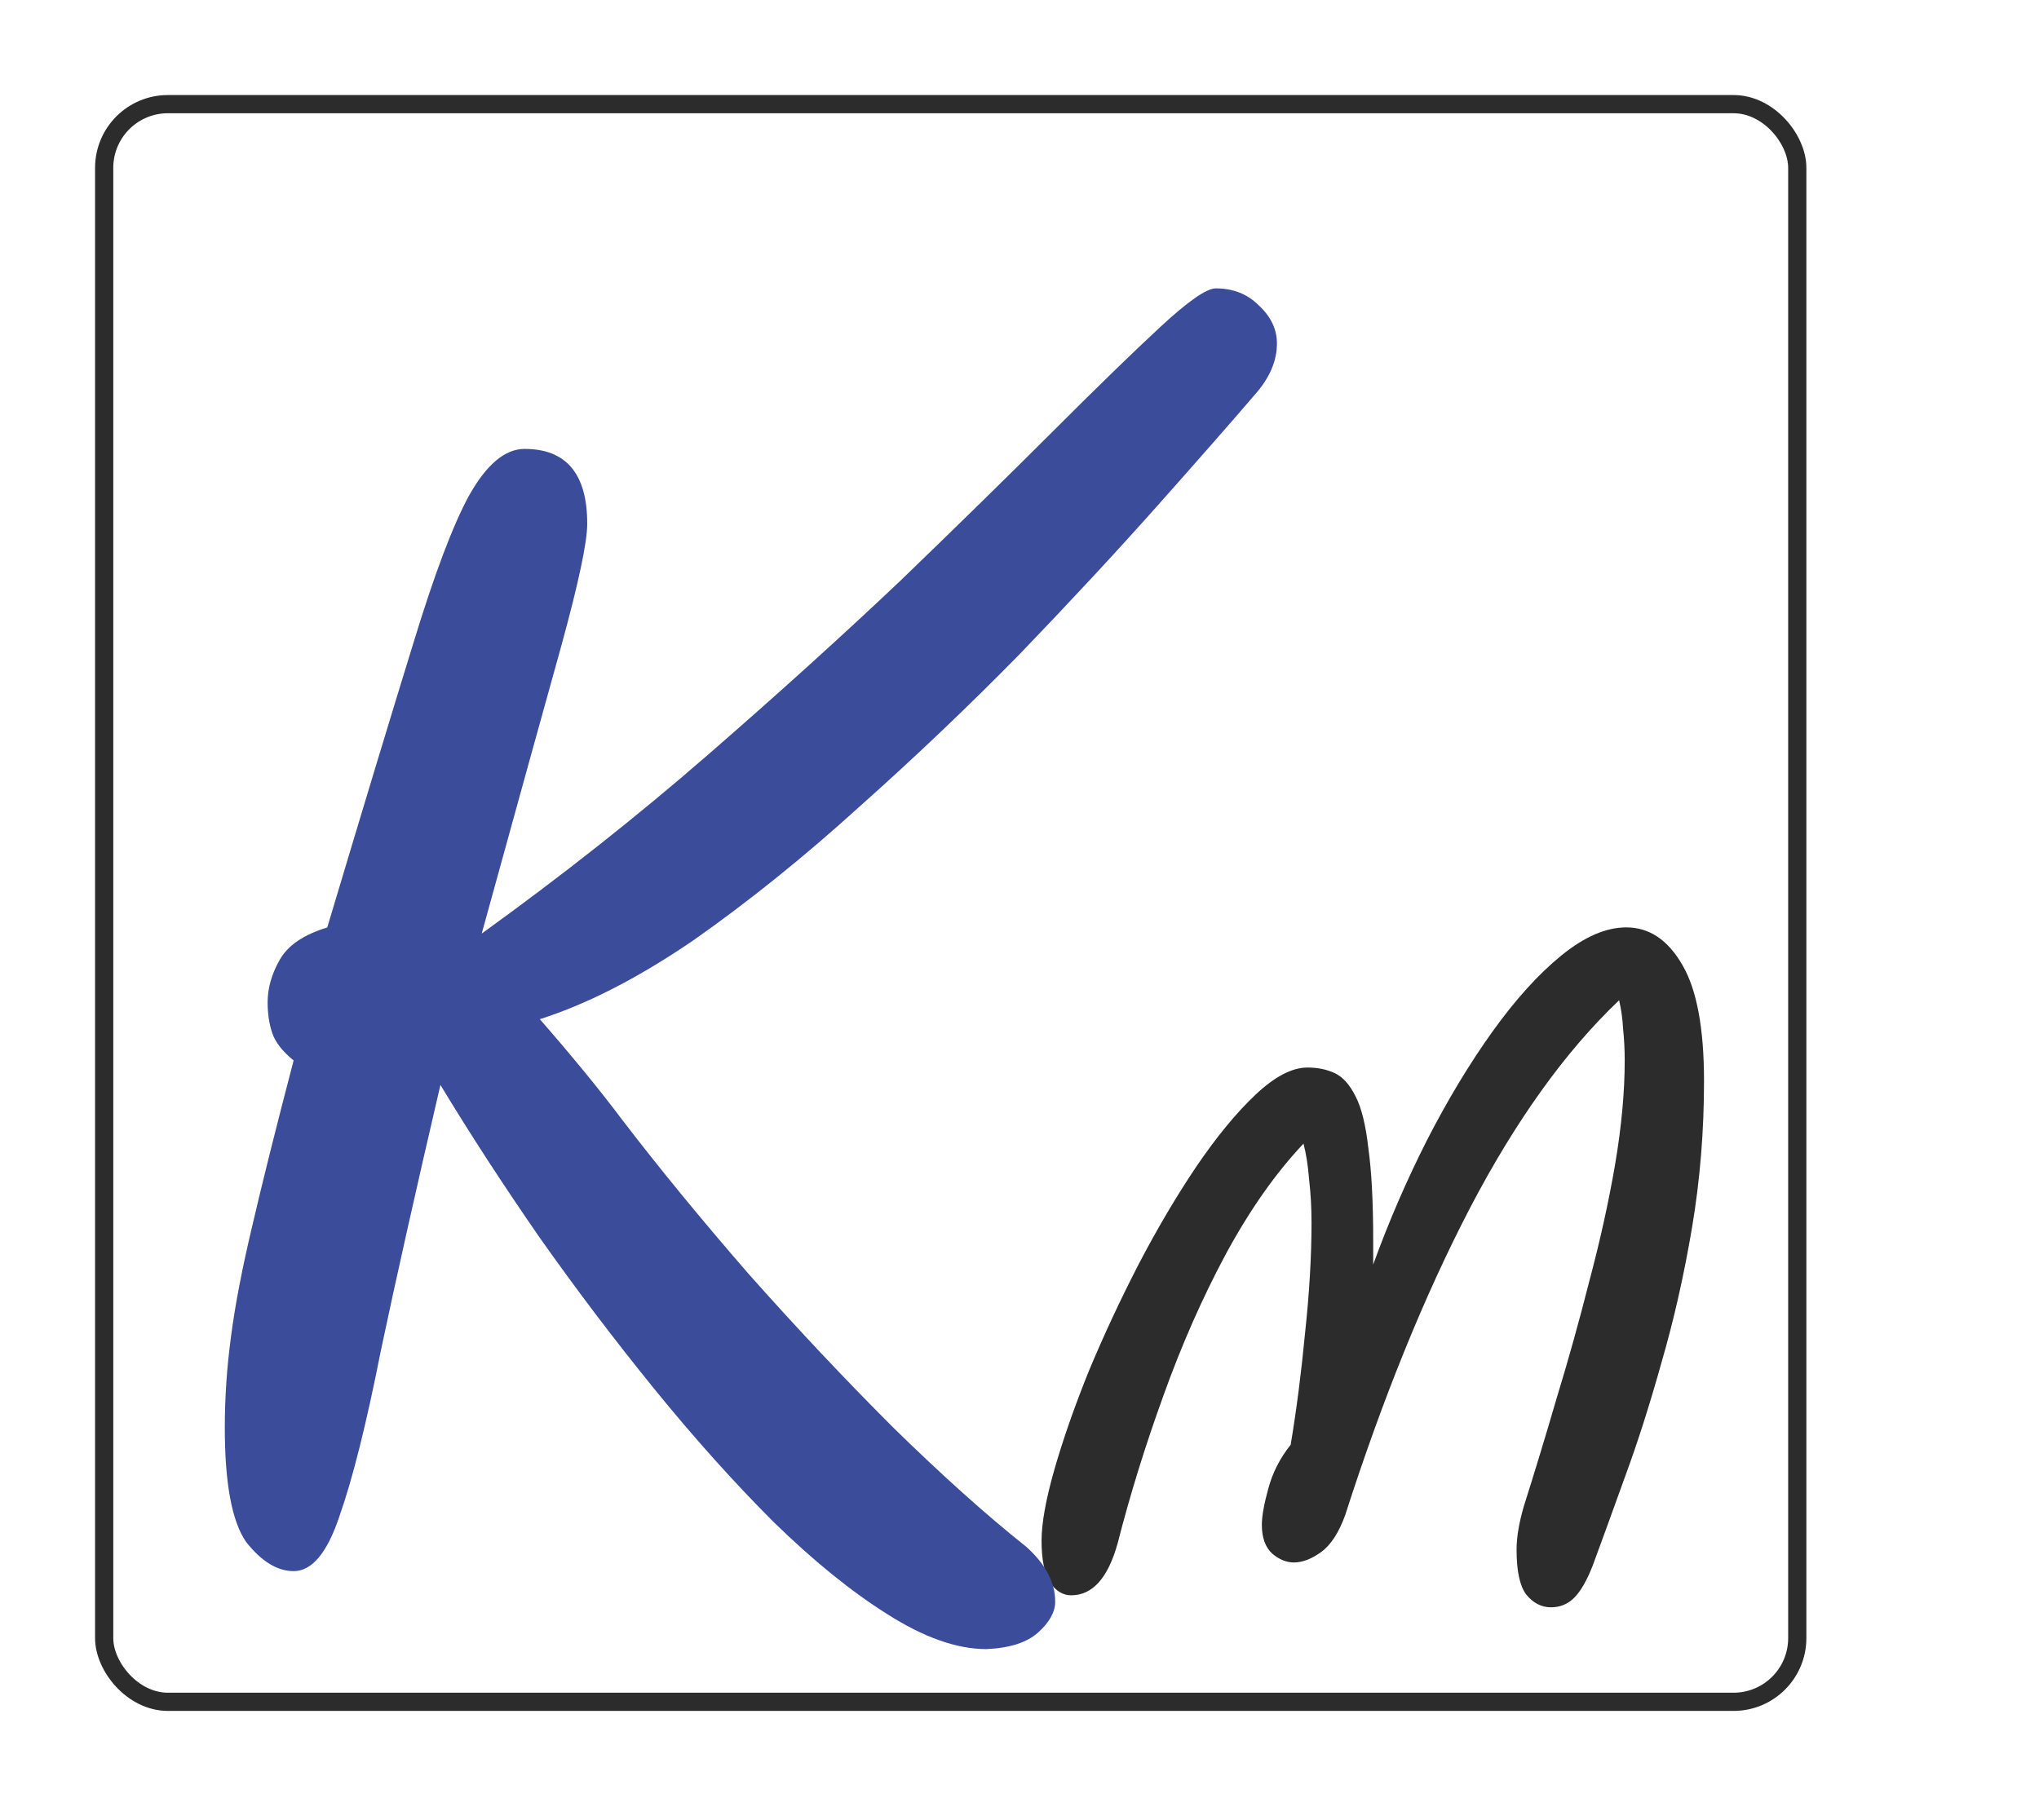 <svg width="56" height="50" viewBox="0 0 56 50" fill="none" xmlns="http://www.w3.org/2000/svg">
<rect x="2.861" y="2.861" width="46.5" height="43.889" rx="1.75" stroke="#2C2C2C" stroke-width="0.5"/>
<path d="M42.598 44.154C42.334 44.154 42.107 44.037 41.916 43.802C41.74 43.567 41.652 43.157 41.652 42.57C41.652 42.233 41.718 41.837 41.85 41.382C42.143 40.458 42.444 39.468 42.752 38.412C43.075 37.356 43.375 36.278 43.654 35.178C43.947 34.078 44.182 33.015 44.358 31.988C44.534 30.947 44.622 29.993 44.622 29.128C44.622 28.835 44.607 28.549 44.578 28.27C44.563 27.991 44.527 27.727 44.468 27.478C42.987 28.886 41.615 30.8 40.354 33.22C39.107 35.625 37.971 38.427 36.944 41.624C36.768 42.108 36.548 42.445 36.284 42.636C36.02 42.827 35.771 42.922 35.536 42.922C35.331 42.922 35.133 42.841 34.942 42.68C34.751 42.504 34.656 42.24 34.656 41.888C34.656 41.653 34.715 41.323 34.832 40.898C34.949 40.458 35.155 40.055 35.448 39.688C35.609 38.72 35.741 37.693 35.844 36.608C35.961 35.523 36.02 34.518 36.02 33.594C36.02 33.169 35.998 32.773 35.954 32.406C35.925 32.025 35.873 31.695 35.8 31.416C35.037 32.223 34.326 33.235 33.666 34.452C33.021 35.655 32.449 36.953 31.95 38.346C31.451 39.725 31.033 41.074 30.696 42.394C30.432 43.347 30.007 43.824 29.42 43.824C29.185 43.824 28.987 43.699 28.826 43.45C28.679 43.201 28.606 42.827 28.606 42.328C28.606 41.844 28.723 41.191 28.958 40.37C29.193 39.549 29.508 38.647 29.904 37.664C30.315 36.681 30.769 35.706 31.268 34.738C31.781 33.755 32.309 32.861 32.852 32.054C33.409 31.233 33.952 30.573 34.48 30.074C35.008 29.575 35.485 29.326 35.91 29.326C36.189 29.326 36.438 29.377 36.658 29.48C36.878 29.583 37.069 29.795 37.23 30.118C37.391 30.426 37.509 30.903 37.582 31.548C37.67 32.179 37.714 33.022 37.714 34.078C37.714 34.269 37.714 34.489 37.714 34.738C38.139 33.565 38.631 32.428 39.188 31.328C39.76 30.213 40.361 29.216 40.992 28.336C41.623 27.456 42.253 26.759 42.884 26.246C43.515 25.733 44.109 25.476 44.666 25.476C45.297 25.476 45.81 25.821 46.206 26.51C46.602 27.185 46.8 28.248 46.8 29.7C46.8 31.079 46.69 32.421 46.47 33.726C46.25 35.031 45.971 36.263 45.634 37.422C45.311 38.581 44.974 39.637 44.622 40.59C44.285 41.529 43.991 42.335 43.742 43.01C43.581 43.421 43.412 43.714 43.236 43.89C43.06 44.066 42.847 44.154 42.598 44.154Z" fill="#2C2C2C"/>
<path d="M28.98 44C28.98 44.28 28.826 44.56 28.518 44.84C28.21 45.12 27.734 45.274 27.09 45.302C26.278 45.302 25.368 44.98 24.36 44.336C23.38 43.72 22.344 42.88 21.252 41.816C20.16 40.724 19.068 39.506 17.976 38.162C16.884 36.818 15.834 35.432 14.826 34.004C13.818 32.548 12.908 31.148 12.096 29.804C11.424 32.688 10.878 35.124 10.458 37.112C10.066 39.1 9.688 40.612 9.324 41.648C8.988 42.656 8.568 43.16 8.064 43.16C7.616 43.16 7.182 42.894 6.762 42.362C6.37 41.802 6.174 40.752 6.174 39.212C6.174 38.4 6.23 37.574 6.342 36.734C6.454 35.866 6.65 34.844 6.93 33.668C7.21 32.464 7.588 30.952 8.064 29.132C7.756 28.88 7.56 28.628 7.476 28.376C7.392 28.124 7.35 27.844 7.35 27.536C7.35 27.144 7.462 26.752 7.686 26.36C7.91 25.968 8.344 25.674 8.988 25.478C9.968 22.202 10.752 19.612 11.34 17.708C11.928 15.776 12.446 14.404 12.894 13.592C13.37 12.752 13.874 12.332 14.406 12.332C15.554 12.332 16.128 13.018 16.128 14.39C16.128 14.894 15.89 16.014 15.414 17.75C14.938 19.458 14.21 22.09 13.23 25.646C15.442 24.05 17.514 22.412 19.446 20.732C21.378 19.052 23.142 17.456 24.738 15.944C26.334 14.404 27.734 13.032 28.938 11.828C30.142 10.624 31.122 9.672 31.878 8.972C32.634 8.272 33.138 7.922 33.39 7.922C33.866 7.922 34.258 8.076 34.566 8.384C34.902 8.692 35.07 9.042 35.07 9.434C35.07 9.91 34.874 10.372 34.482 10.82C33.81 11.604 32.914 12.626 31.794 13.886C30.674 15.146 29.414 16.504 28.014 17.96C26.614 19.388 25.144 20.788 23.604 22.16C22.092 23.532 20.58 24.75 19.068 25.814C17.556 26.85 16.142 27.578 14.826 27.998C15.218 28.446 15.61 28.908 16.002 29.384C16.394 29.86 16.758 30.322 17.094 30.77C18.102 32.086 19.25 33.486 20.538 34.97C21.854 36.454 23.184 37.868 24.528 39.212C25.872 40.528 27.09 41.62 28.182 42.488C28.714 42.964 28.98 43.468 28.98 44Z" fill="#3B4C9A"/>
</svg>
